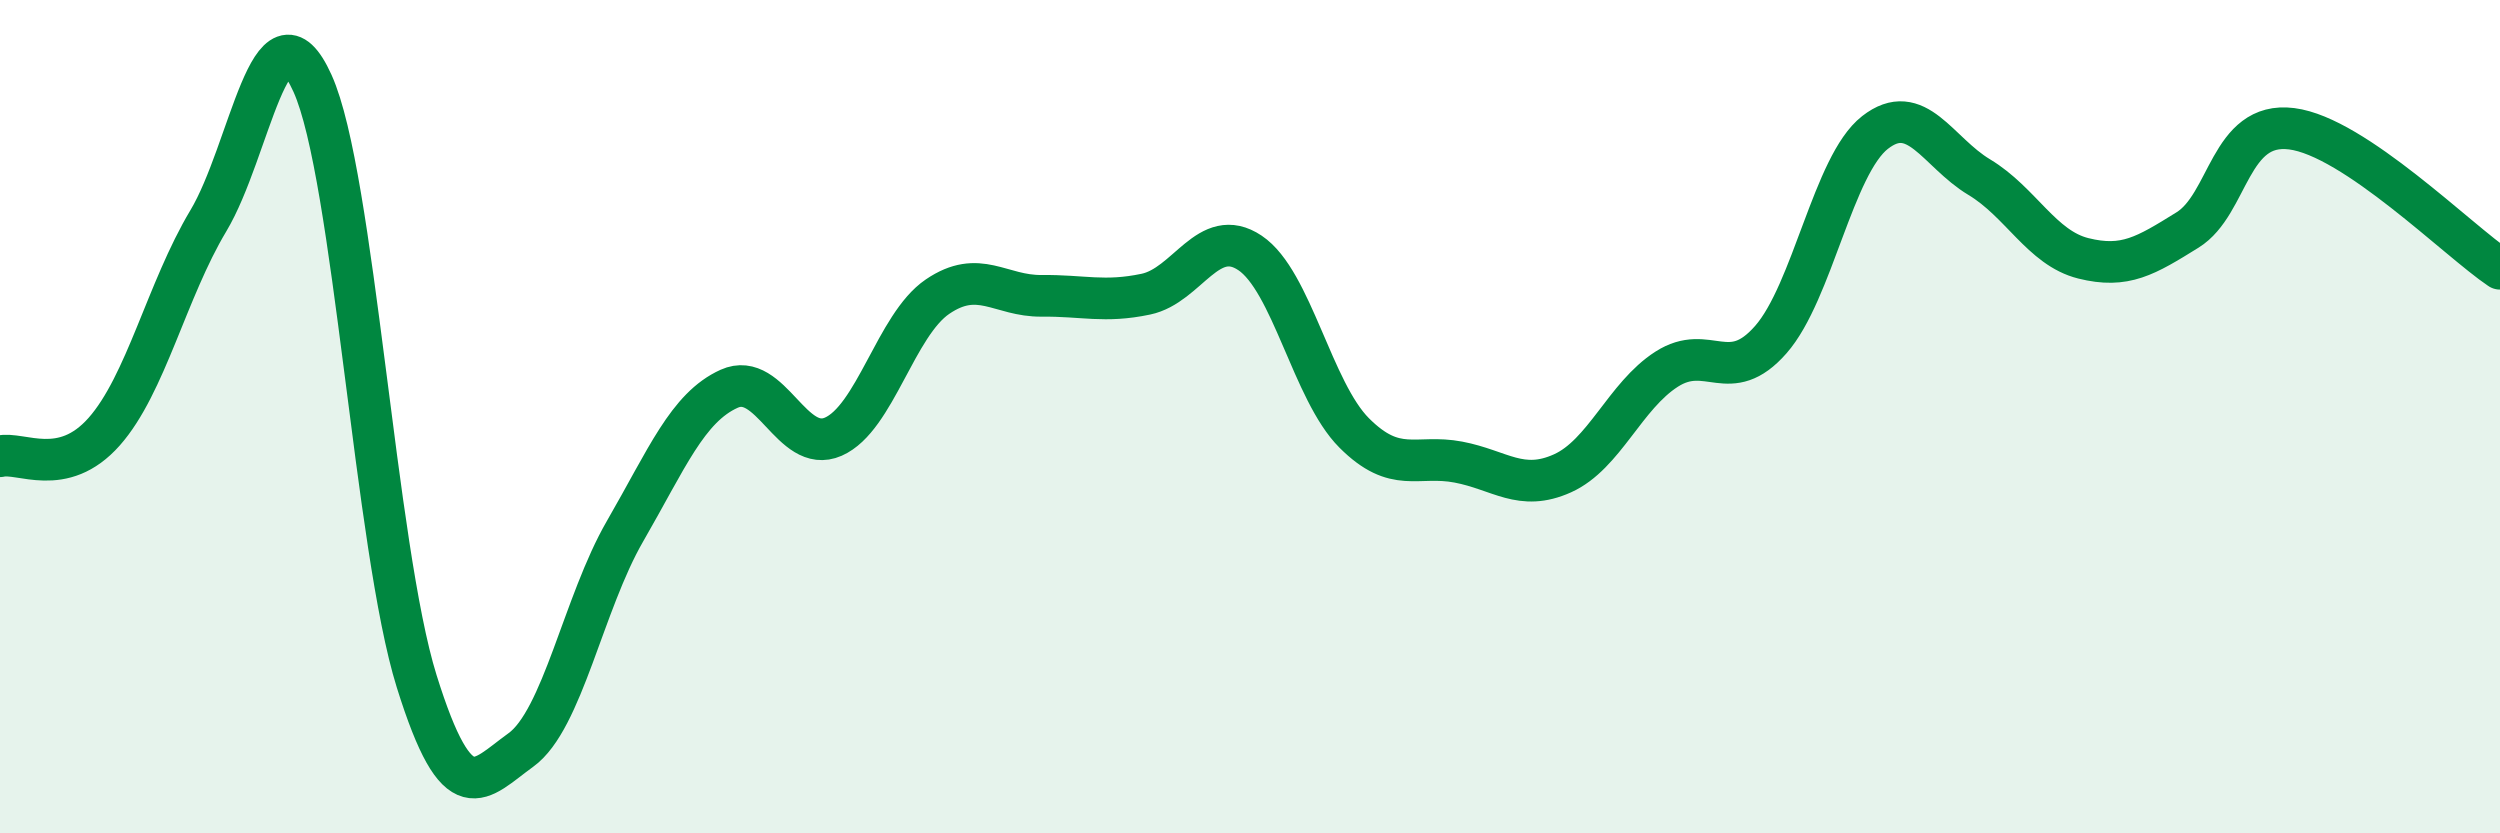 
    <svg width="60" height="20" viewBox="0 0 60 20" xmlns="http://www.w3.org/2000/svg">
      <path
        d="M 0,10.95 C 0.5,10.83 1.5,11.49 2.5,10.36 C 3.5,9.23 4,6.97 5,5.3 C 6,3.63 6.5,-0.21 7.5,2 C 8.5,4.21 9,13.15 10,16.35 C 11,19.55 11.5,18.72 12.5,18 C 13.5,17.28 14,14.48 15,12.75 C 16,11.02 16.5,9.78 17.5,9.33 C 18.5,8.88 19,10.92 20,10.48 C 21,10.04 21.5,7.8 22.5,7.12 C 23.5,6.44 24,7.11 25,7.1 C 26,7.09 26.5,7.27 27.5,7.06 C 28.5,6.85 29,5.4 30,6.07 C 31,6.74 31.5,9.39 32.5,10.39 C 33.5,11.39 34,10.9 35,11.09 C 36,11.28 36.5,11.81 37.5,11.36 C 38.5,10.91 39,9.5 40,8.86 C 41,8.22 41.5,9.29 42.5,8.15 C 43.5,7.01 44,3.96 45,3.18 C 46,2.4 46.5,3.65 47.5,4.25 C 48.5,4.85 49,5.95 50,6.2 C 51,6.45 51.5,6.14 52.5,5.52 C 53.5,4.9 53.5,2.9 55,3.09 C 56.5,3.28 59,5.78 60,6.45L60 20L0 20Z"
        fill="#008740"
        opacity="0.1"
        stroke-linecap="round"
        stroke-linejoin="round"
      />
      <path
        d="M 0,10.95 C 0.5,10.83 1.5,11.49 2.5,10.36 C 3.5,9.23 4,6.97 5,5.3 C 6,3.63 6.5,-0.21 7.5,2 C 8.5,4.21 9,13.15 10,16.35 C 11,19.55 11.5,18.72 12.5,18 C 13.5,17.28 14,14.48 15,12.75 C 16,11.02 16.5,9.78 17.5,9.33 C 18.5,8.88 19,10.92 20,10.48 C 21,10.04 21.5,7.8 22.5,7.12 C 23.5,6.44 24,7.11 25,7.1 C 26,7.09 26.5,7.27 27.5,7.06 C 28.5,6.85 29,5.4 30,6.07 C 31,6.74 31.5,9.39 32.5,10.39 C 33.5,11.39 34,10.9 35,11.09 C 36,11.28 36.5,11.81 37.5,11.36 C 38.5,10.91 39,9.5 40,8.86 C 41,8.22 41.5,9.29 42.5,8.15 C 43.5,7.01 44,3.96 45,3.18 C 46,2.4 46.5,3.65 47.5,4.25 C 48.5,4.85 49,5.95 50,6.2 C 51,6.45 51.5,6.14 52.5,5.52 C 53.5,4.9 53.5,2.9 55,3.09 C 56.5,3.28 59,5.78 60,6.45"
        stroke="#008740"
        stroke-width="1"
        fill="none"
        stroke-linecap="round"
        stroke-linejoin="round"
      />
    </svg>
  